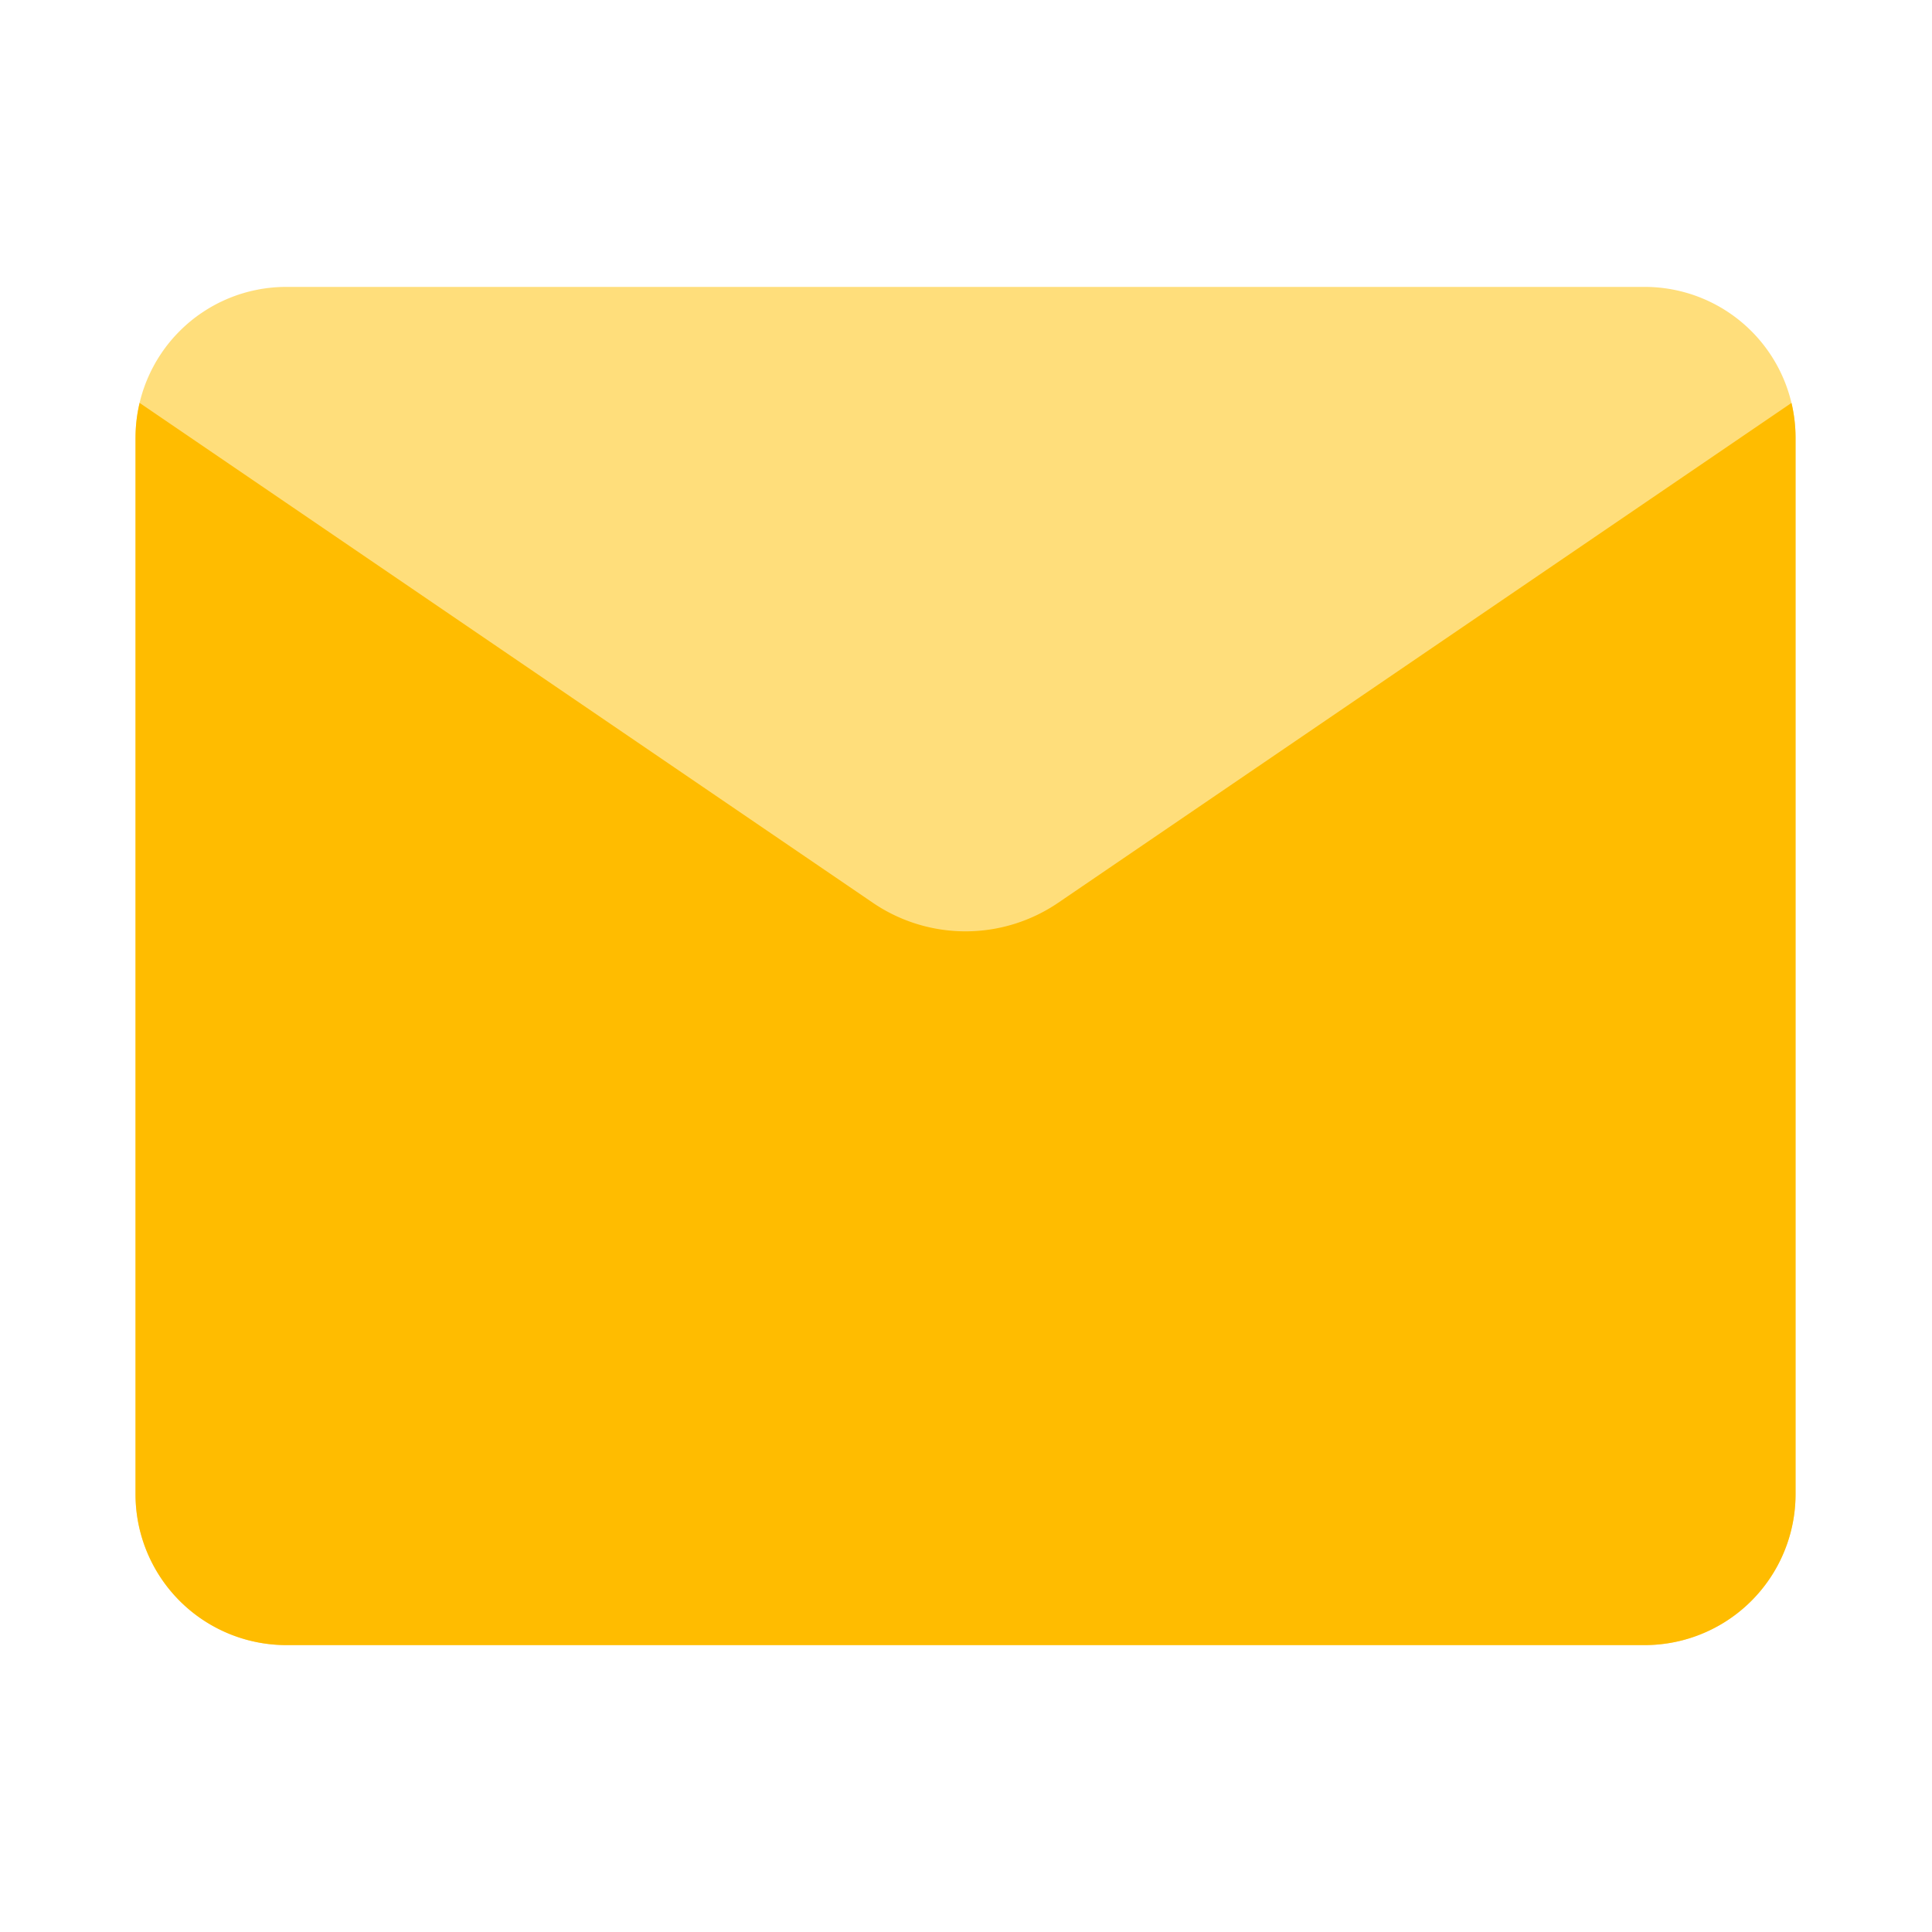 <svg xmlns="http://www.w3.org/2000/svg" width="40" height="40" fill="none"><g clip-path="url(#a)"><path fill="#FFDE7B" d="M2.806 9.064A3.124 3.124 0 0 1 5.93 5.94h28.12a3.124 3.124 0 0 1 3.125 3.124v21.872a3.125 3.125 0 0 1-3.124 3.124H5.93a3.124 3.124 0 0 1-3.125-3.125V9.066z"></path><path fill="#FFBC00" d="M5.93 5.94a3.124 3.124 0 0 0-3.124 3.124v21.872A3.124 3.124 0 0 0 5.93 34.06h28.12a3.125 3.125 0 0 0 3.125-3.125V9.066c0-.25-.03-.492-.084-.724L21.91 18.69a3.408 3.408 0 0 1-3.84 0L2.891 8.342a3.126 3.126 0 0 1 3.04-2.402H5.93z"></path></g><defs><clipPath id="a"><path fill="#fff" d="M0 0h40v40H0z"></path></clipPath></defs></svg>